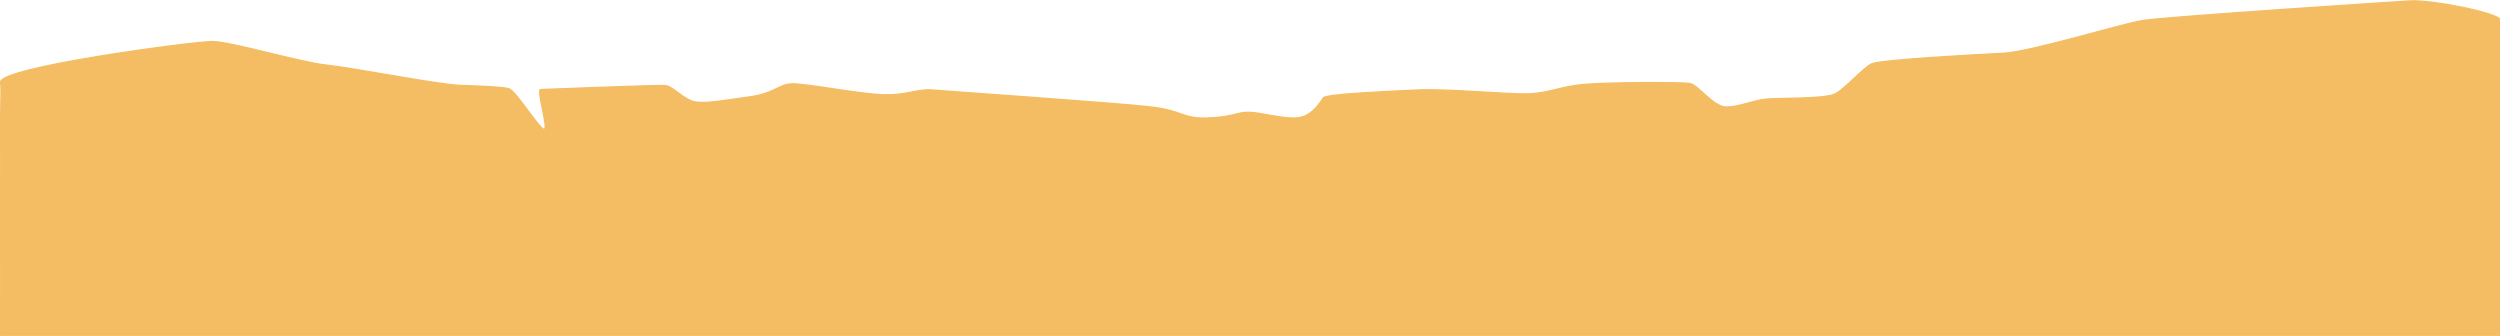 <svg width="1920" height="258" viewBox="0 0 1920 258" fill="none" xmlns="http://www.w3.org/2000/svg" stroke="#F4BD63">
    <path
        d="M1920.36 258.83H0.36C-0.94 70.67 1.81 70.81 0.39 63.44C-1.87 51.74 148.9 31.88 163.01 31.88C177.12 31.88 230.93 47.98 250.7 49.99C270.46 52.01 337.09 65.08 353.47 65.58C369.84 66.09 385.46 66.76 390.73 68.1C396 69.44 414.07 98.95 417.84 99.28C421.6 99.62 411.81 68.77 415.2 68.77C418.59 68.77 505.55 65.08 511.19 65.75C516.84 66.42 525.12 76.48 533.4 78.16C541.68 79.84 555.61 77.15 575.19 74.47C594.76 71.79 597.77 65.08 607.56 64.41C617.35 63.74 661.01 72.46 679.08 72.8C687.59 72.95 693.76 71.92 699.08 70.89C705.07 69.73 710 68.57 715.97 69.11C727.27 70.11 859.4 79.17 884.24 82.18C909.08 85.2 907.96 91.24 927.15 90.64C946.35 90.05 949.74 86.21 958.78 86.21C967.82 86.21 988.14 92.24 998.3 90.23C1008.47 88.22 1014.11 78.16 1016.37 75.14C1018.63 72.12 1067.19 70.11 1088.65 69.11C1110.1 68.1 1154.15 72.12 1171.09 72.12C1188.03 72.12 1195.93 67.1 1214 65.08C1232.07 63.07 1290.79 63.07 1297.57 64.08C1304.34 65.08 1315.64 82.18 1325.8 82.18C1335.96 82.18 1346.13 77.15 1356.29 76.15C1366.46 75.14 1401.47 76.15 1409.38 72.12C1417.27 68.1 1430.83 52.01 1437.6 48.99C1444.38 45.97 1516.65 41.94 1538.11 40.94C1559.57 39.93 1627.33 18.81 1645.4 15.79C1663.46 12.77 1850.82 0.7 1850.82 0.7C1867.93 -0.23 1918.85 9.96 1920.36 15.33V258.83Z"
        fill="#F4BD63" />
</svg>